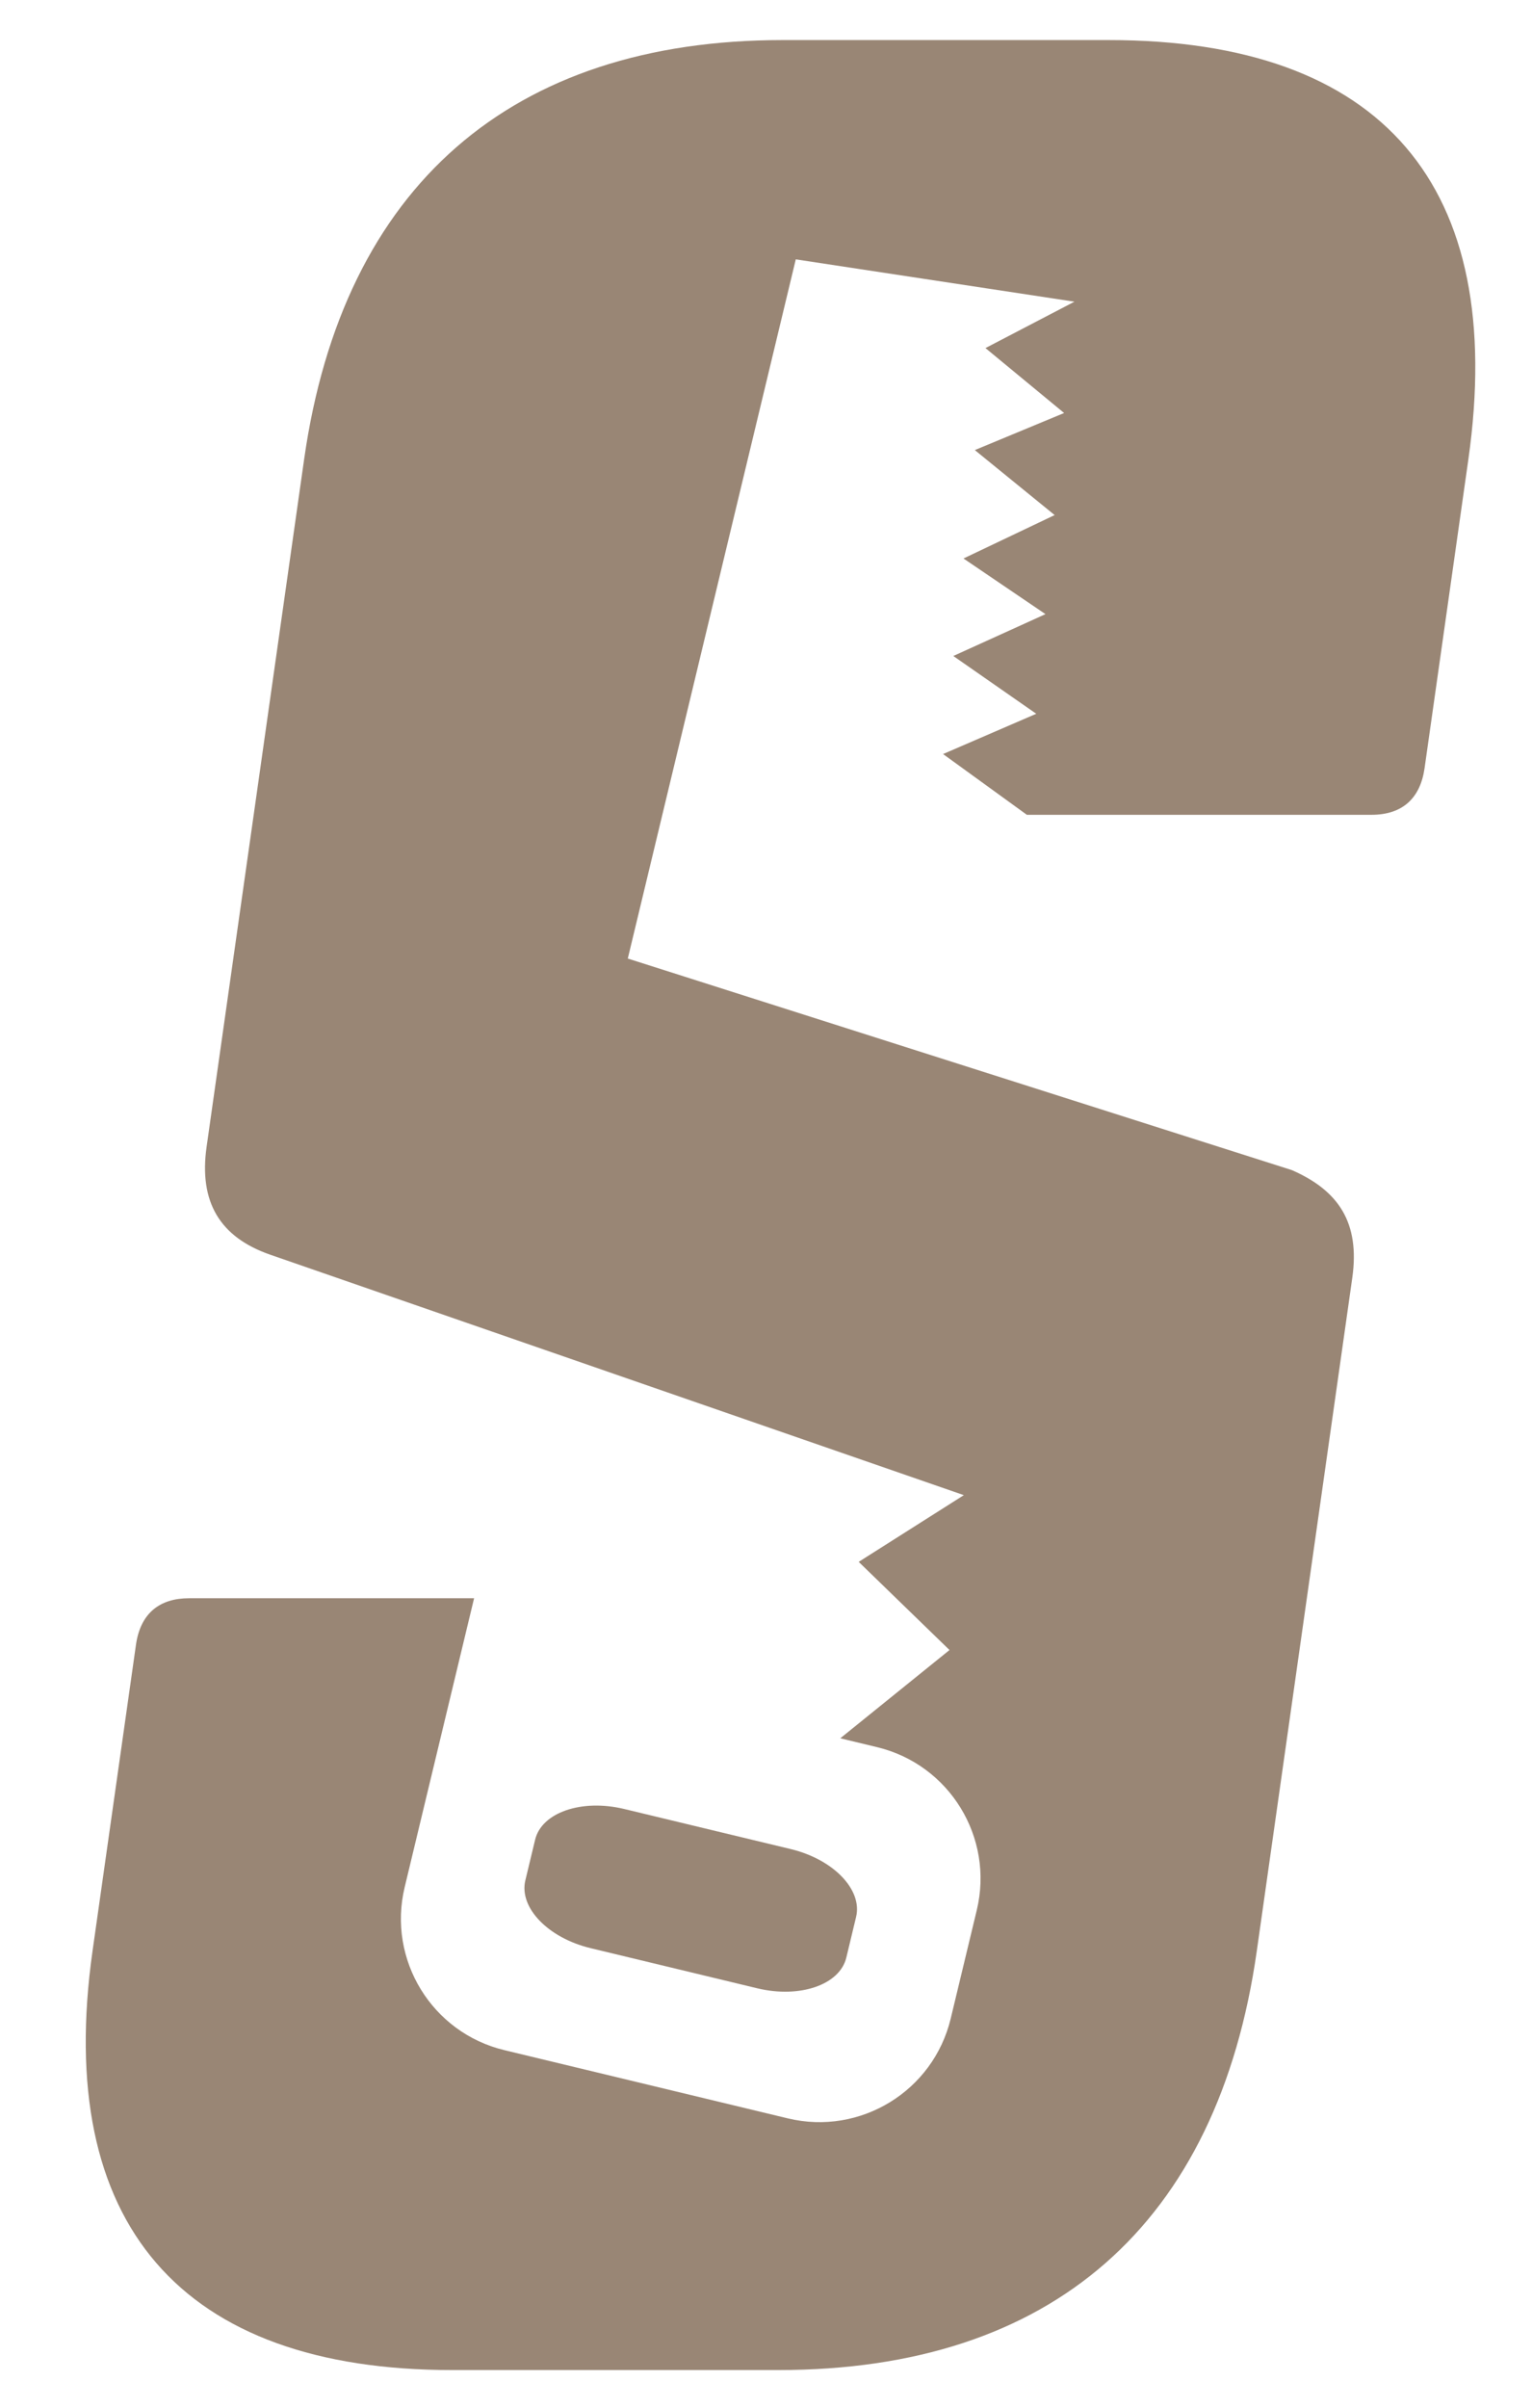 <?xml version="1.0" encoding="utf-8"?>
<!-- Generator: Adobe Illustrator 16.0.0, SVG Export Plug-In . SVG Version: 6.00 Build 0)  -->
<!DOCTYPE svg PUBLIC "-//W3C//DTD SVG 1.1//EN" "http://www.w3.org/Graphics/SVG/1.1/DTD/svg11.dtd">
<svg version="1.1" id="Layer_1" xmlns="http://www.w3.org/2000/svg" xmlns:xlink="http://www.w3.org/1999/xlink" x="0px" y="0px"
	 width="484.5px" height="761px" viewBox="0 0 484.5 761" enable-background="new 0 0 484.5 761" xml:space="preserve">
<path fill="#998675" d="M464.372,145.218l-13.847,97.564c-1.309,9.209-6.692,14.739-16.821,14.739H324.751l-26.506-19.202
	l29.47-12.732l-26.229-18.261l29.145-13.228l-25.924-17.587l28.827-13.72l-25.246-20.542l28.239-11.717l-24.87-20.521l28.131-14.66
	l-88.121-13.376l-53.126,220.975l210.021,66.868c14.731,6.449,21.579,16.564,19.099,34.063l-30.182,212.628
	c-12.283,86.532-64.841,132.555-151.367,132.555H143.015c-85.606,0-126.02-46.022-113.738-132.555l13.718-96.653
	c1.436-10.111,7.613-14.731,16.82-14.731h90.119l-21.956,91.326c-5.515,22.933,8.605,45.993,31.54,51.505l89.64,21.563
	c22.935,5.503,45.997-8.614,51.507-31.556l8.244-34.267c5.512-22.942-8.606-45.99-31.54-51.506l-11.627-2.8l34.542-27.895
	l-28.719-27.866l33.252-21.084L85.355,396.516c-15.781-5.521-22.502-16.572-20.019-34.067l30.837-217.231
	c12.278-86.535,65.759-132.554,151.365-132.554h103.096C437.163,12.663,476.657,58.682,464.372,145.218z M197.387,571.729
	c-13.481-3.235-26.081,1.11-28.151,9.71l-3.092,12.854c-2.066,8.599,7.182,18.201,20.667,21.437l52.688,12.679
	c13.48,3.235,26.084-1.11,28.152-9.7l3.091-12.863c2.067-8.604-7.184-18.195-20.664-21.44L197.387,571.729z"/>
</svg>
